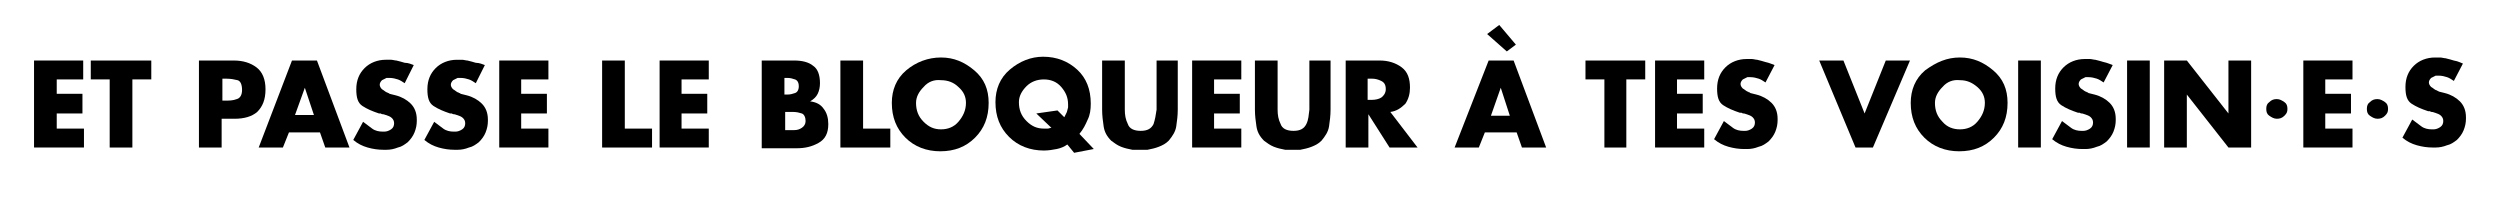 <svg:svg version="1.1" x="0" y="0" viewBox="0 0 330.5 26" xml:space="preserve" sodipodi:docname="passele.svg" width="330.5" height="26" inkscape:version="1.1 (c68e22c387, 2021-05-23)" xmlns:inkscape="http://www.inkscape.org/namespaces/inkscape" xmlns:sodipodi="http://sodipodi.sourceforge.net/DTD/sodipodi-0.dtd" xmlns:svg="http://www.w3.org/2000/svg"><svg:defs/><sodipodi:namedview pagecolor="#ffffff" bordercolor="#666666" borderopacity="1" inkscape:pageshadow="2" inkscape:pageopacity="0" inkscape:pagecheckerboard="0" showgrid="false" inkscape:object-paths="true" inkscape:snap-bbox="true" inkscape:snap-intersection-paths="true" inkscape:snap-midpoints="true" inkscape:snap-smooth-nodes="true" inkscape:snap-bbox-midpoints="true" inkscape:snap-bbox-edge-midpoints="true" inkscape:bbox-nodes="true" inkscape:bbox-paths="true" inkscape:snap-object-midpoints="true" inkscape:snap-center="true" inkscape:snap-text-baseline="true" inkscape:snap-page="true" inkscape:zoom="6.981" inkscape:cx="266.347" inkscape:cy="-1.074" inkscape:window-width="1920" inkscape:window-height="1057" inkscape:window-x="-8" inkscape:window-y="-8" inkscape:window-maximized="1" inkscape:current-layer="g62"/><svg:g aria-label="Et passe le bloqueur à tes voisin·e·s"><svg:path d="m 7.5,10.5 v 1.9 h 3.4 V 15 H 7.5 v 2 h 3.6 v 2.5 H 4.5 V 8 H 11 v 2.5 z"/><svg:path d="m 17.5,19.5 h -3 v -9 H 12 V 8 h 8 v 2.5 h -2.5 z"/><svg:path d="m 26.3,8 h 4.6 c 1.2,0 2.2,0.3 3,0.9 0.8,0.6 1.2,1.6 1.2,2.9 0,1.4 -0.4,2.3 -1.1,3 -0.7,0.6 -1.7,0.9 -3,0.9 h -1.7 v 3.8 h -3 z m 3,5.3 h 0.5 c 0.5,0 1,0 1.5,-0.2 C 31.7,13 32,12.6 32,11.9 32,11.2 31.8,10.7 31.4,10.6 31,10.5 30.5,10.4 29.9,10.4 h -0.5 v 2.9 z"/><svg:path d="m 38.2,17.5 -0.8,2 H 34.2 L 38.6,8 h 3.3 l 4.3,11.5 H 43 l -0.7,-2 z m 2.1,-5.9 v 0 L 39,15.2 h 2.5 z"/><svg:path d="M 54.7,8.6 53.5,11 c -0.3,-0.2 -0.6,-0.4 -0.9,-0.5 -0.3,-0.1 -0.7,-0.2 -1.1,-0.2 -0.1,0 -0.1,0 -0.2,0 -0.1,0 -0.1,0 -0.2,0 -0.2,0.1 -0.4,0.2 -0.6,0.3 -0.2,0.2 -0.3,0.4 -0.3,0.6 0,0.2 0.1,0.4 0.3,0.6 0.2,0.1 0.4,0.3 0.6,0.4 0.1,0 0.2,0.1 0.2,0.1 0.1,0 0.1,0 0.2,0.1 l 0.8,0.2 c 0.8,0.2 1.5,0.6 2,1.1 0.5,0.5 0.8,1.2 0.8,2.1 0,0 0,0.1 0,0.1 0,0 0,0.1 0,0.1 0,0.5 -0.1,1 -0.3,1.5 -0.2,0.5 -0.5,0.9 -0.9,1.3 -0.4,0.3 -0.8,0.6 -1.3,0.7 -0.5,0.2 -1,0.3 -1.5,0.3 -0.1,0 -0.2,0 -0.2,0 -0.1,0 -0.1,0 -0.2,0 -0.7,0 -1.4,-0.1 -2.1,-0.3 -0.7,-0.2 -1.3,-0.5 -1.9,-1 L 48,16.1 c 0.4,0.3 0.8,0.6 1.2,0.9 0.4,0.3 0.9,0.4 1.4,0.4 0,0 0,0 0.1,0 0,0 0,0 0.1,0 0.3,0 0.6,-0.1 0.9,-0.3 0.3,-0.2 0.4,-0.5 0.4,-0.8 0,-0.3 -0.1,-0.5 -0.3,-0.7 -0.2,-0.2 -0.5,-0.3 -0.8,-0.4 -0.1,0 -0.2,-0.1 -0.4,-0.1 -0.2,0 -0.2,-0.1 -0.3,-0.1 0,0 0,0 -0.1,0 0,0 0,0 -0.1,0 -0.9,-0.3 -1.6,-0.6 -2.2,-1 -0.6,-0.4 -0.8,-1.1 -0.8,-2.2 0,-1.2 0.4,-2.1 1.1,-2.8 0.7,-0.7 1.7,-1.1 2.8,-1.1 0.2,0 0.5,0 0.7,0 0.2,0 0.5,0.1 0.7,0.1 0.4,0.1 0.8,0.2 1.1,0.3 0.5,0 0.9,0.2 1.2,0.3 z"/><svg:path d="M 64.1,8.6 62.9,11 c -0.3,-0.2 -0.6,-0.4 -0.9,-0.5 -0.3,-0.1 -0.7,-0.2 -1.1,-0.2 -0.1,0 -0.1,0 -0.2,0 -0.1,0 -0.1,0 -0.2,0 -0.2,0.1 -0.4,0.2 -0.6,0.3 -0.2,0.2 -0.3,0.4 -0.3,0.6 0,0.2 0.1,0.4 0.3,0.6 0.2,0.1 0.4,0.3 0.6,0.4 0.1,0 0.2,0.1 0.2,0.1 0.1,0 0.1,0 0.2,0.1 l 0.8,0.2 c 0.8,0.2 1.5,0.6 2,1.1 0.5,0.5 0.8,1.2 0.8,2.1 0,0 0,0.1 0,0.1 0,0 0,0.1 0,0.1 0,0.5 -0.1,1 -0.3,1.5 -0.2,0.5 -0.5,0.9 -0.9,1.3 -0.4,0.3 -0.8,0.6 -1.3,0.7 -0.5,0.2 -1,0.3 -1.5,0.3 -0.1,0 -0.2,0 -0.2,0 -0.1,0 -0.1,0 -0.2,0 -0.7,0 -1.4,-0.1 -2.1,-0.3 -0.7,-0.2 -1.3,-0.5 -1.9,-1 l 1.3,-2.4 c 0.4,0.3 0.8,0.6 1.2,0.9 0.4,0.3 0.9,0.4 1.4,0.4 0,0 0,0 0.1,0 0,0 0,0 0.1,0 0.3,0 0.6,-0.1 0.9,-0.3 0.3,-0.2 0.4,-0.5 0.4,-0.8 0,-0.3 -0.1,-0.5 -0.3,-0.7 -0.2,-0.2 -0.5,-0.3 -0.8,-0.4 -0.1,0 -0.2,-0.1 -0.4,-0.1 -0.2,0 -0.2,-0.1 -0.3,-0.1 0,0 0,0 -0.1,0 0,0 0,0 -0.1,0 -0.9,-0.3 -1.6,-0.6 -2.2,-1 -0.6,-0.4 -0.8,-1.1 -0.8,-2.2 0,-1.2 0.4,-2.1 1.1,-2.8 0.7,-0.7 1.7,-1.1 2.8,-1.1 0.2,0 0.5,0 0.7,0 0.2,0 0.5,0.1 0.7,0.1 0.4,0.1 0.8,0.2 1.1,0.3 0.5,0 0.9,0.2 1.2,0.3 z"/><svg:path d="m 68.9,10.5 v 1.9 h 3.4 V 15 h -3.4 v 2 h 3.6 v 2.5 H 66 V 8 h 6.5 v 2.5 z"/><svg:path d="m 82.6,17 h 3.6 v 2.5 H 79.6 V 8 h 3 z"/><svg:path d="m 90.1,10.5 v 1.9 h 3.4 V 15 h -3.4 v 2 h 3.6 v 2.5 H 87.2 V 8 h 6.5 v 2.5 z"/><svg:path d="M 100.7,19.5 V 8 h 4.3 c 1,0 1.9,0.2 2.5,0.7 0.6,0.4 0.9,1.2 0.9,2.3 0,0.5 -0.1,1 -0.3,1.4 -0.2,0.4 -0.5,0.7 -1,1 v 0 c 0.8,0.1 1.4,0.4 1.8,1 0.4,0.5 0.6,1.2 0.6,2 0,1.2 -0.4,2 -1.3,2.5 -0.9,0.5 -1.8,0.7 -2.9,0.7 h -4.6 z m 3,-7 h 0.3 c 0,0 0,0 0,0 0,0 0,0 0.1,0 0.4,0 0.7,-0.1 1,-0.2 0.3,-0.1 0.5,-0.4 0.5,-0.9 0,-0.5 -0.2,-0.8 -0.5,-0.9 -0.3,-0.1 -0.6,-0.2 -1,-0.2 -0.1,0 -0.1,0 -0.1,0 0,0 -0.1,0 -0.1,0 h -0.2 z m 0,4.7 h 0.4 c 0,0 0,0 0,0 0,0 0,0 0.1,0 0.1,0 0.2,0 0.4,0 0.2,0 0.3,0 0.4,0 0.4,0 0.7,-0.1 1,-0.3 0.3,-0.2 0.5,-0.5 0.5,-0.9 0,-0.5 -0.2,-0.9 -0.5,-1 -0.3,-0.1 -0.7,-0.2 -1.1,-0.2 -0.1,0 -0.2,0 -0.3,0 -0.1,0 -0.2,0 -0.3,0 0,0 -0.1,0 -0.1,0 0,0 -0.1,0 -0.1,0 h -0.3 v 2.4 z"/><svg:path d="m 114.1,17 h 3.6 v 2.5 h -6.6 V 8 h 3 z"/><svg:path d="m 124.4,7.6 c 1.7,0 3.1,0.6 4.4,1.7 1.3,1.1 1.9,2.5 1.9,4.3 0,1.9 -0.6,3.4 -1.8,4.6 -1.2,1.2 -2.7,1.8 -4.6,1.8 -1.8,0 -3.4,-0.6 -4.6,-1.8 -1.2,-1.2 -1.8,-2.7 -1.8,-4.6 0,-1.7 0.6,-3.2 1.9,-4.3 1.3,-1.1 2.9,-1.7 4.6,-1.7 z m -2.3,3.9 c -0.6,0.6 -1,1.3 -1,2.1 0,1 0.3,1.8 1,2.5 0.7,0.7 1.4,1 2.3,1 0.9,0 1.7,-0.3 2.3,-1 0.6,-0.7 1,-1.5 1,-2.5 0,-0.8 -0.3,-1.5 -1,-2.1 -0.6,-0.6 -1.4,-0.9 -2.3,-0.9 -0.9,-0.1 -1.7,0.2 -2.3,0.9 z"/><svg:path d="m 142,20.2 -0.9,-1.1 c -0.4,0.3 -0.9,0.5 -1.4,0.6 -0.5,0.1 -1.1,0.2 -1.7,0.2 -1.8,0 -3.4,-0.6 -4.6,-1.8 -1.2,-1.2 -1.8,-2.7 -1.8,-4.6 0,-1.7 0.6,-3.2 1.9,-4.3 1.3,-1.1 2.8,-1.7 4.4,-1.7 1.8,0 3.3,0.6 4.5,1.7 1.2,1.1 1.8,2.6 1.8,4.5 0,0.8 -0.1,1.5 -0.4,2.1 -0.3,0.7 -0.6,1.3 -1.1,1.9 l 1.9,2 z m -1.3,-4.7 c 0.1,-0.2 0.2,-0.4 0.3,-0.6 0.1,-0.2 0.1,-0.4 0.2,-0.7 0,-0.1 0,-0.1 0,-0.2 0,-0.1 0,-0.1 0,-0.2 0,-0.9 -0.3,-1.6 -0.9,-2.3 -0.6,-0.7 -1.4,-1 -2.3,-1 -0.9,0 -1.7,0.3 -2.3,0.9 -0.6,0.6 -1,1.3 -1,2.1 0,1 0.3,1.8 1,2.5 0.7,0.7 1.4,1 2.3,1 0.2,0 0.3,0 0.5,0 0.2,0 0.3,-0.1 0.5,-0.1 l -2,-1.9 2.8,-0.4 z"/><svg:path d="m 155.7,8 v 6.5 c 0,0.8 -0.1,1.5 -0.2,2.2 -0.1,0.7 -0.5,1.3 -1,1.9 -0.4,0.4 -0.8,0.6 -1.3,0.8 -0.5,0.2 -1,0.3 -1.5,0.4 -0.2,0 -0.3,0 -0.5,0 -0.2,0 -0.3,0 -0.5,0 -0.2,0 -0.3,0 -0.5,0 -0.2,0 -0.3,0 -0.5,0 -0.5,-0.1 -1,-0.2 -1.5,-0.4 -0.5,-0.2 -0.9,-0.5 -1.3,-0.8 -0.6,-0.6 -0.9,-1.2 -1,-1.9 -0.1,-0.7 -0.2,-1.4 -0.2,-2.2 V 8 h 3 v 6.1 c 0,0.1 0,0.1 0,0.2 0,0.1 0,0.1 0,0.2 0,0.7 0.1,1.3 0.4,1.9 0.2,0.6 0.8,0.9 1.7,0.9 0.9,0 1.4,-0.3 1.7,-0.9 0.2,-0.6 0.3,-1.2 0.4,-1.9 0,-0.1 0,-0.1 0,-0.2 0,-0.1 0,-0.1 0,-0.2 V 8 Z"/><svg:path d="m 160.5,10.5 v 1.9 h 3.4 V 15 h -3.4 v 2 h 3.6 v 2.5 h -6.5 V 8 h 6.5 v 2.5 z"/><svg:path d="m 175.9,8 v 6.5 c 0,0.8 -0.1,1.5 -0.2,2.2 -0.1,0.7 -0.5,1.3 -1,1.9 -0.4,0.4 -0.8,0.6 -1.3,0.8 -0.5,0.2 -1,0.3 -1.5,0.4 -0.2,0 -0.3,0 -0.5,0 -0.2,0 -0.3,0 -0.5,0 -0.2,0 -0.3,0 -0.5,0 -0.2,0 -0.3,0 -0.5,0 -0.5,-0.1 -1,-0.2 -1.5,-0.4 -0.5,-0.2 -0.9,-0.5 -1.3,-0.8 -0.6,-0.6 -0.9,-1.2 -1,-1.9 -0.1,-0.7 -0.2,-1.4 -0.2,-2.2 V 8 h 3 v 6.1 c 0,0.1 0,0.1 0,0.2 0,0.1 0,0.1 0,0.2 0,0.7 0.1,1.3 0.4,1.9 0.2,0.6 0.8,0.9 1.7,0.9 0.9,0 1.4,-0.3 1.7,-0.9 0.3,-0.6 0.3,-1.2 0.4,-1.9 0,-0.1 0,-0.1 0,-0.2 0,-0.1 0,-0.1 0,-0.2 V 8 Z"/><svg:path d="m 183.8,14.8 3.6,4.7 h -3.7 l -2.8,-4.4 v 0 4.4 h -3 V 8 h 4.5 c 1.1,0 2.1,0.3 2.9,0.9 0.8,0.6 1.1,1.5 1.1,2.7 0,0.8 -0.2,1.5 -0.6,2.1 -0.6,0.6 -1.2,1 -2,1.1 z m -3,-1.6 h 0.3 c 0.1,0 0.1,0 0.2,0 0.1,0 0.1,0 0.1,0 0.4,0 0.9,-0.1 1.2,-0.3 0.3,-0.2 0.6,-0.6 0.6,-1.1 0,-0.6 -0.2,-0.9 -0.6,-1.1 -0.4,-0.2 -0.8,-0.3 -1.2,-0.3 0,0 -0.1,0 -0.1,0 0,0 -0.1,0 -0.2,0 h -0.3 z"/><svg:path d="m 196.3,17.5 -0.8,2 h -3.2 L 196.8,8 h 3.3 l 4.3,11.5 h -3.2 l -0.7,-2 z m 1.9,-14.2 2.2,2.6 -1.2,0.9 -2.6,-2.3 z m 0.2,8.3 v 0 l -1.3,3.7 h 2.5 z"/><svg:path d="m 215.1,19.5 h -3 v -9 h -2.5 V 8 h 7.9 v 2.5 H 215 v 9 z"/><svg:path d="m 221.7,10.5 v 1.9 h 3.4 V 15 h -3.4 v 2 h 3.6 v 2.5 h -6.5 V 8 h 6.5 v 2.5 z"/><svg:path d="m 234.6,8.6 -1.2,2.3 c -0.3,-0.2 -0.6,-0.4 -0.9,-0.5 -0.3,-0.1 -0.7,-0.2 -1.1,-0.2 -0.1,0 -0.1,0 -0.2,0 -0.1,0 -0.1,0 -0.2,0 -0.2,0.1 -0.4,0.2 -0.6,0.3 -0.2,0.2 -0.3,0.4 -0.3,0.6 0,0.2 0.1,0.4 0.3,0.6 0.2,0.1 0.4,0.3 0.6,0.4 0.1,0 0.2,0.1 0.2,0.1 0.1,0 0.1,0 0.2,0.1 l 0.8,0.2 c 0.8,0.2 1.5,0.6 2,1.1 0.5,0.5 0.8,1.2 0.8,2.1 0,0 0,0.1 0,0.1 0,0 0,0.1 0,0.1 0,0.5 -0.1,1 -0.3,1.5 -0.2,0.5 -0.5,0.9 -0.9,1.3 -0.4,0.3 -0.8,0.6 -1.3,0.7 -0.5,0.2 -1,0.3 -1.5,0.3 -0.1,0 -0.2,0 -0.2,0 -0.1,0 -0.2,0 -0.2,0 -0.7,0 -1.4,-0.1 -2.1,-0.3 -0.7,-0.2 -1.3,-0.5 -1.9,-1 l 1.3,-2.4 c 0.4,0.3 0.8,0.6 1.2,0.9 0.4,0.3 0.9,0.4 1.4,0.4 0,0 0,0 0.1,0 0.1,0 0,0 0.1,0 0.3,0 0.6,-0.1 0.9,-0.3 0.3,-0.2 0.4,-0.5 0.4,-0.8 0,-0.3 -0.1,-0.5 -0.3,-0.7 -0.2,-0.2 -0.5,-0.3 -0.8,-0.4 -0.1,0 -0.2,-0.1 -0.4,-0.1 -0.2,0 -0.2,-0.1 -0.3,-0.1 0,0 0,0 -0.1,0 0,0 0,0 -0.1,0 -0.9,-0.3 -1.6,-0.6 -2.2,-1 -0.6,-0.4 -0.8,-1.1 -0.8,-2.2 0,-1.2 0.4,-2.1 1.1,-2.8 0.7,-0.7 1.7,-1.1 2.8,-1.1 0.2,0 0.5,0 0.7,0 0.2,0 0.5,0.1 0.7,0.1 0.4,0.1 0.8,0.2 1.1,0.3 0.5,0.1 0.9,0.3 1.2,0.4 z"/><svg:path d="m 246.5,15 2.8,-7 h 3.2 l -4.9,11.5 h -2.3 L 240.5,8 h 3.2 z"/><svg:path d="m 259.1,7.6 c 1.7,0 3.1,0.6 4.4,1.7 1.3,1.1 1.9,2.5 1.9,4.3 0,1.9 -0.6,3.4 -1.8,4.6 -1.2,1.2 -2.7,1.8 -4.6,1.8 -1.8,0 -3.4,-0.6 -4.6,-1.8 -1.2,-1.2 -1.8,-2.7 -1.8,-4.6 0,-1.7 0.6,-3.2 1.9,-4.3 1.5,-1.1 2.9,-1.7 4.6,-1.7 z m -2.3,3.9 c -0.6,0.6 -1,1.3 -1,2.1 0,1 0.3,1.8 1,2.5 0.6,0.7 1.4,1 2.3,1 0.9,0 1.7,-0.3 2.3,-1 0.6,-0.7 1,-1.5 1,-2.5 0,-0.8 -0.3,-1.5 -1,-2.1 -0.7,-0.6 -1.4,-0.9 -2.3,-0.9 -0.9,-0.1 -1.7,0.2 -2.3,0.9 z"/><svg:path d="m 269.8,19.5 h -3 V 8 h 3 z"/><svg:path d="m 279.3,8.6 -1.2,2.3 c -0.3,-0.2 -0.6,-0.4 -0.9,-0.5 -0.3,-0.1 -0.7,-0.2 -1.1,-0.2 -0.1,0 -0.1,0 -0.2,0 -0.1,0 -0.1,0 -0.2,0 -0.2,0.1 -0.4,0.2 -0.6,0.3 -0.2,0.2 -0.3,0.4 -0.3,0.6 0,0.2 0.1,0.4 0.3,0.6 0.2,0.1 0.4,0.3 0.6,0.4 0.1,0 0.2,0.1 0.2,0.1 0.1,0 0.1,0 0.2,0.1 l 0.8,0.2 c 0.8,0.2 1.5,0.6 2,1.1 0.5,0.5 0.8,1.2 0.8,2.1 0,0 0,0.1 0,0.1 0,0 0,0.1 0,0.1 0,0.5 -0.1,1 -0.3,1.5 -0.2,0.5 -0.5,0.9 -0.9,1.3 -0.4,0.3 -0.8,0.6 -1.3,0.7 -0.5,0.2 -1,0.3 -1.5,0.3 -0.1,0 -0.2,0 -0.2,0 -0.1,0 -0.2,0 -0.2,0 -0.7,0 -1.4,-0.1 -2.1,-0.3 -0.7,-0.2 -1.3,-0.5 -1.9,-1 l 1.3,-2.4 c 0.4,0.3 0.8,0.6 1.2,0.9 0.4,0.3 0.9,0.4 1.4,0.4 0,0 0,0 0.1,0 0.1,0 0,0 0.1,0 0.3,0 0.6,-0.1 0.9,-0.3 0.3,-0.2 0.4,-0.5 0.4,-0.8 0,-0.3 -0.1,-0.5 -0.3,-0.7 -0.2,-0.2 -0.5,-0.3 -0.8,-0.4 -0.1,0 -0.2,-0.1 -0.4,-0.1 -0.2,0 -0.2,-0.1 -0.3,-0.1 0,0 0,0 -0.1,0 0,0 0,0 -0.1,0 -0.9,-0.3 -1.6,-0.6 -2.2,-1 -0.6,-0.4 -0.8,-1.1 -0.8,-2.2 0,-1.2 0.4,-2.1 1.1,-2.8 0.7,-0.7 1.7,-1.1 2.8,-1.1 0.2,0 0.5,0 0.7,0 0.2,0 0.5,0.1 0.7,0.1 0.4,0.1 0.8,0.2 1.1,0.3 0.5,0.1 0.9,0.3 1.2,0.4 z"/><svg:path d="m 284.2,19.5 h -3 V 8 h 3 z"/><svg:path d="m 286.1,8 h 3 l 5.5,7 v 0 -7 h 3 v 11.5 h -3 l -5.5,-7 v 0 7 h -3 z"/><svg:path d="m 301,15.7 c 0.4,0 0.7,-0.1 1,-0.4 0.3,-0.3 0.4,-0.5 0.4,-0.9 0,-0.4 -0.1,-0.7 -0.4,-0.9 -0.3,-0.2 -0.6,-0.4 -1,-0.4 -0.4,0 -0.7,0.1 -1,0.4 -0.3,0.2 -0.4,0.5 -0.4,0.9 0,0.4 0.1,0.7 0.4,0.9 0.3,0.2 0.6,0.4 1,0.4 z"/><svg:path d="m 307.4,10.5 v 1.9 h 3.4 V 15 h -3.4 v 2 h 3.6 v 2.5 h -6.5 V 8 h 6.5 v 2.5 z" inkscape:label="path57"/><svg:path d="m 314.3,15.7 c 0.4,0 0.7,-0.1 1,-0.4 0.3,-0.3 0.4,-0.5 0.4,-0.9 0,-0.4 -0.1,-0.7 -0.4,-0.9 -0.3,-0.2 -0.6,-0.4 -1,-0.4 -0.4,0 -0.7,0.1 -1,0.4 -0.3,0.2 -0.4,0.5 -0.4,0.9 0,0.4 0.1,0.7 0.4,0.9 0.3,0.2 0.6,0.4 1,0.4 z" inkscape:label="path58"/><svg:path d="m 325.6,8.4 -1.2,2.3 c -0.3,-0.2 -0.6,-0.4 -0.9,-0.5 -0.3,-0.1 -0.7,-0.2 -1.1,-0.2 -0.1,0 -0.1,0 -0.2,0 -0.1,0 -0.1,0 -0.2,0 -0.2,0.1 -0.4,0.2 -0.6,0.3 -0.2,0.2 -0.3,0.4 -0.3,0.6 0,0.2 0.1,0.4 0.3,0.6 0.2,0.1 0.4,0.3 0.6,0.4 0.1,0 0.2,0.1 0.2,0.1 0.1,0 0.1,0 0.2,0.1 l 0.8,0.2 c 0.8,0.2 1.5,0.6 2,1.1 0.5,0.5 0.8,1.2 0.8,2.1 0,0 0,0.1 0,0.1 0,0 0,0.1 0,0.1 0,0.5 -0.1,1 -0.3,1.5 -0.2,0.5 -0.5,0.9 -0.9,1.3 -0.4,0.3 -0.8,0.6 -1.3,0.7 -0.5,0.2 -1,0.3 -1.5,0.3 -0.1,0 -0.2,0 -0.2,0 -0.1,0 -0.2,0 -0.2,0 -0.7,0 -1.4,-0.1 -2.1,-0.3 -0.7,-0.2 -1.3,-0.5 -1.9,-1 l 1.3,-2.4 c 0.4,0.3 0.8,0.6 1.2,0.9 0.4,0.3 0.9,0.4 1.4,0.4 0,0 0,0 0.1,0 0.1,0 0,0 0.1,0 0.3,0 0.6,-0.1 0.9,-0.3 0.3,-0.2 0.4,-0.5 0.4,-0.8 0,-0.3 -0.1,-0.5 -0.3,-0.7 -0.2,-0.2 -0.5,-0.3 -0.8,-0.4 -0.1,0 -0.2,-0.1 -0.4,-0.1 -0.2,0 -0.2,-0.1 -0.3,-0.1 0,0 0,0 -0.1,0 0,0 0,0 -0.1,0 -0.9,-0.3 -1.6,-0.6 -2.2,-1 -0.6,-0.4 -0.8,-1.1 -0.8,-2.2 0,-1.2 0.4,-2.1 1.1,-2.8 0.7,-0.7 1.7,-1.1 2.8,-1.1 0.2,0 0.5,0 0.7,0 0.2,0 0.5,0.1 0.7,0.1 0.4,0.1 0.8,0.2 1.1,0.3 0.6,0.1 0.9,0.3 1.2,0.4 z" inkscape:label="path59"/></svg:g><script/></svg:svg>